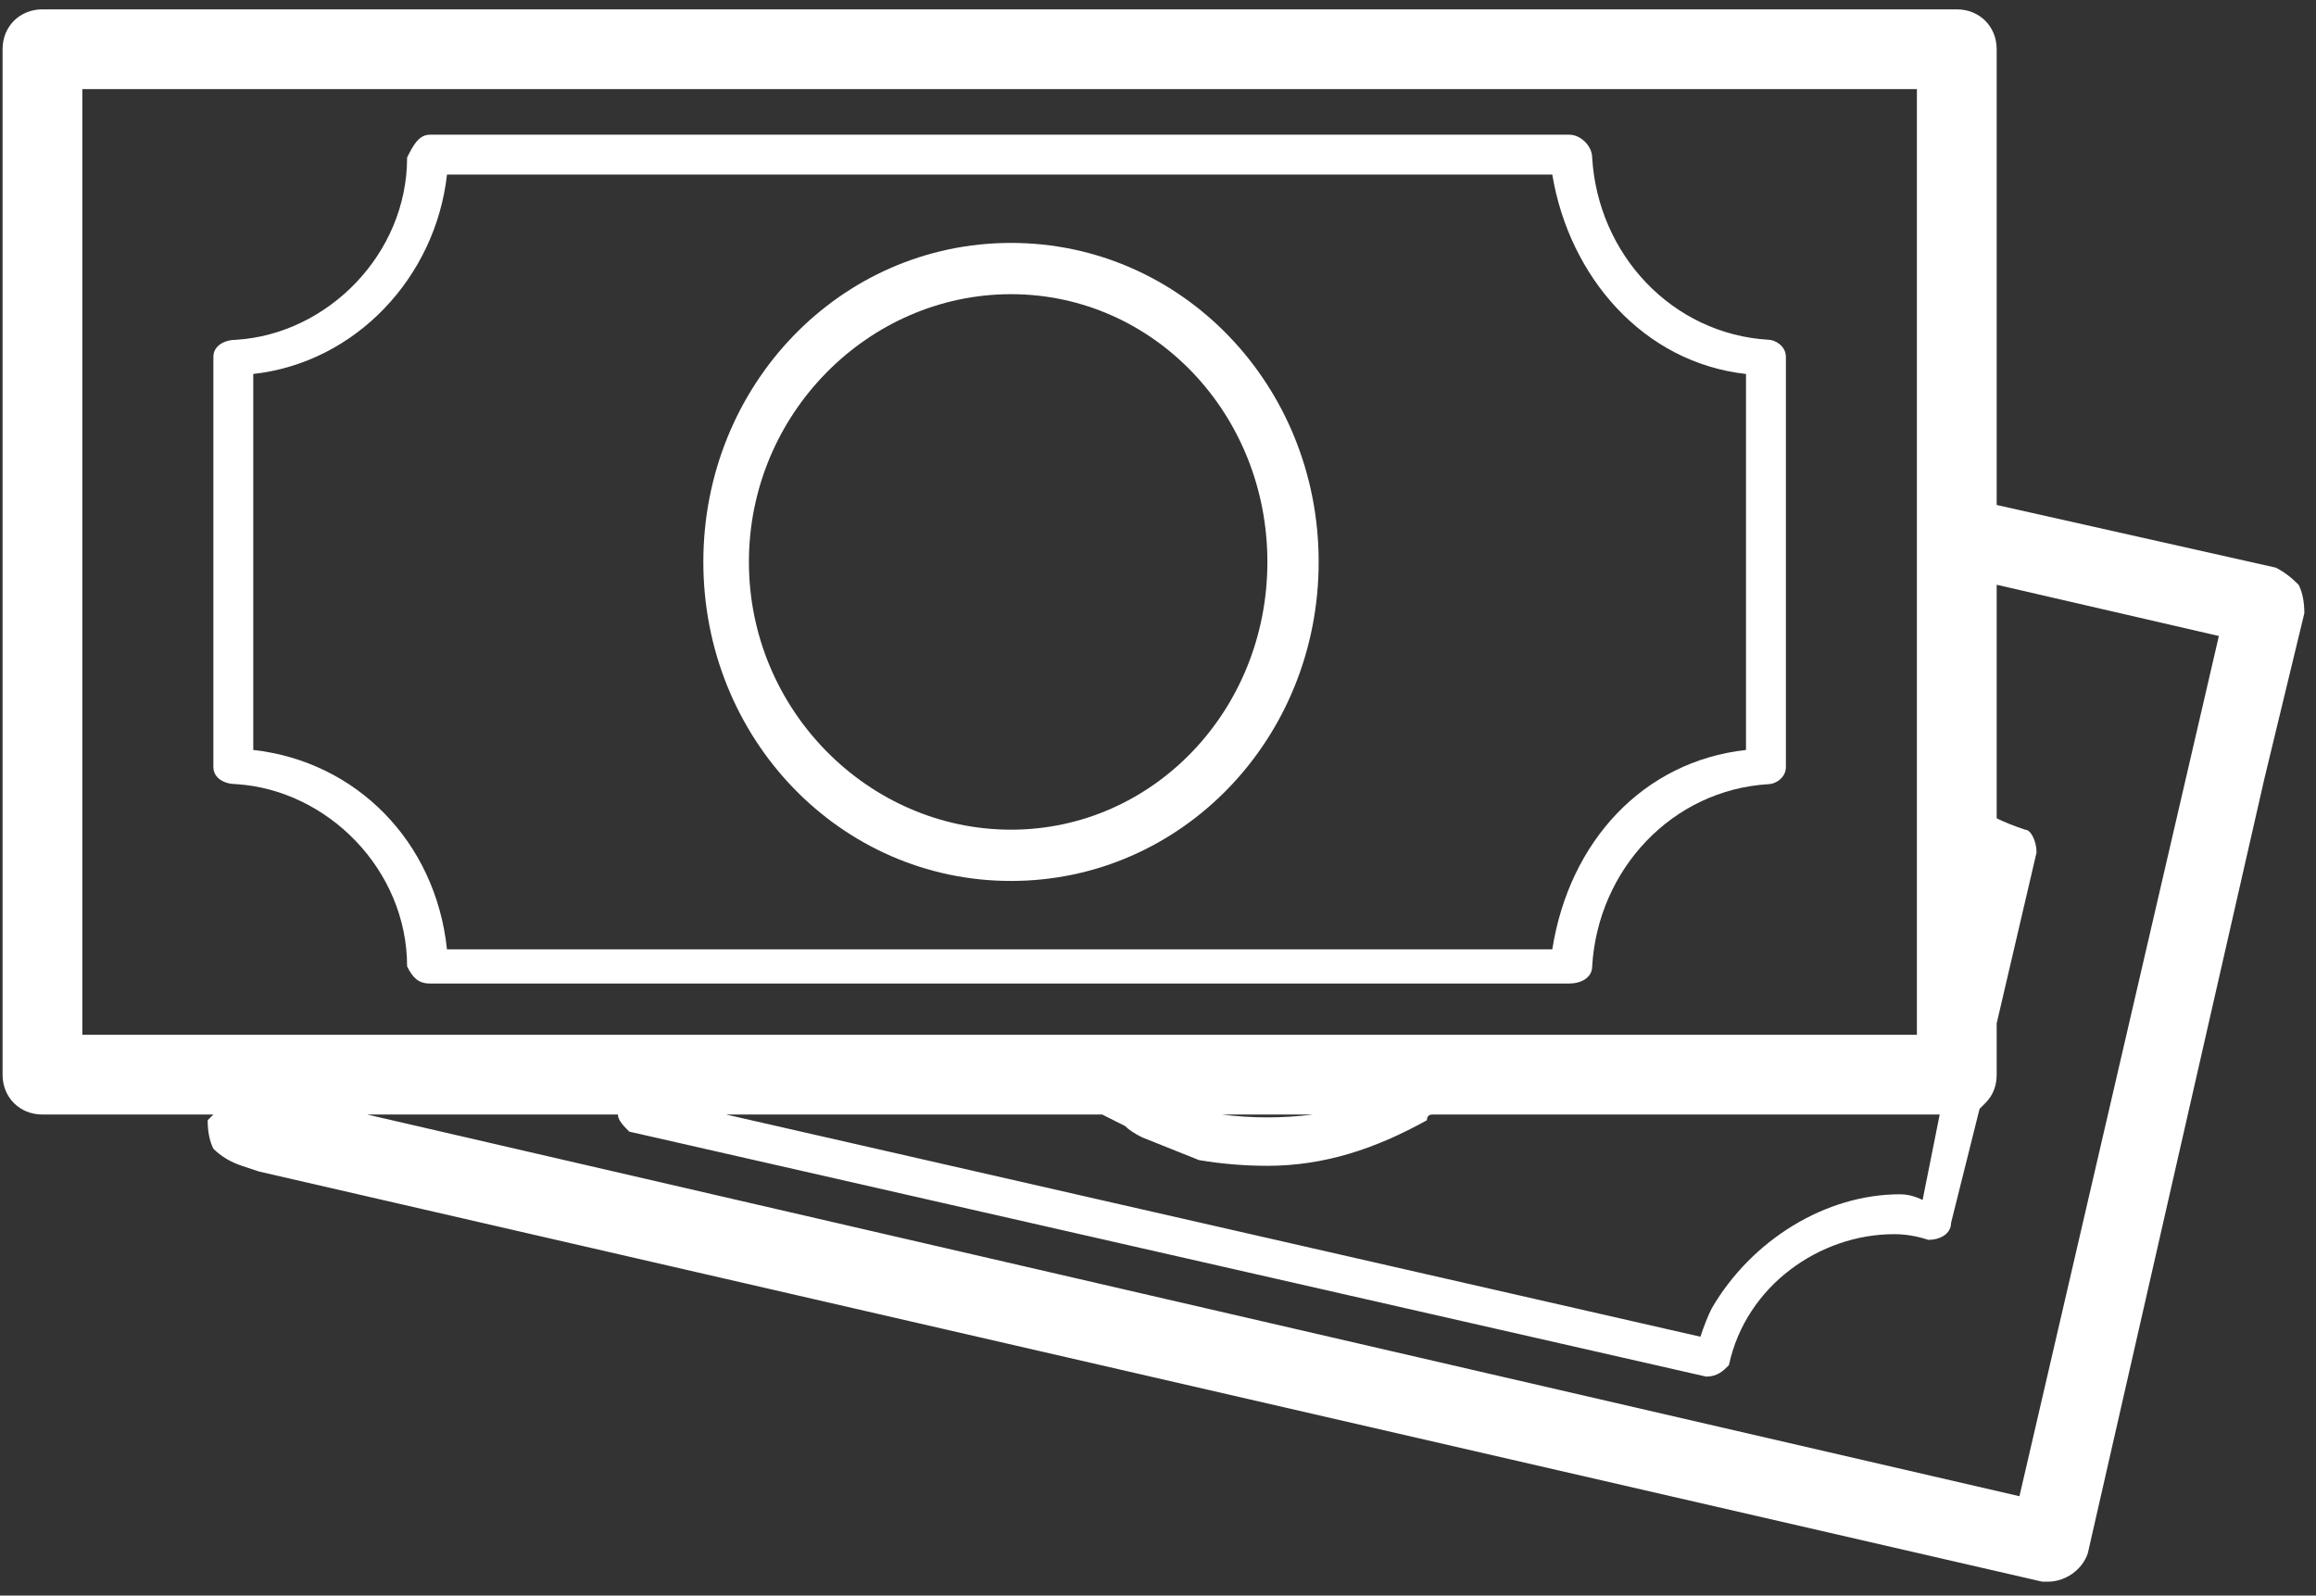 <svg xmlns="http://www.w3.org/2000/svg" width="164" height="113" viewBox="0 0 164 113" fill="none"><rect x="0" y="0" width="164" height="113" fill="#333333" stroke="none"/><path fill-rule="evenodd" clip-rule="evenodd" d="M162.77 41.411C163.039 41.949 163.174 42.621 163.174 43.428L160.349 55.128L147.843 109.997C147.439 111.207 146.229 112.014 145.018 112.014C145.018 112.014 144.884 112.014 144.615 112.014L18.337 82.966L17.126 82.563C16.319 82.294 15.647 81.89 15.109 81.352C14.84 80.814 14.706 80.142 14.706 79.335L15.109 78.931H3.006C1.392 78.931 0.182 77.721 0.182 76.107V3.487C0.182 1.873 1.392 0.663 3.006 0.663H138.563C140.177 0.663 141.388 1.873 141.388 3.487V35.763L161.156 40.201C161.694 40.47 162.232 40.873 162.77 41.411ZM157.122 45.042L141.388 41.411V57.952C141.926 58.221 142.598 58.49 143.405 58.759C143.808 58.759 144.212 59.566 144.212 60.373L141.388 72.476V76.107C141.388 76.914 141.119 77.587 140.581 78.125C140.312 78.394 140.177 78.528 140.177 78.528L138.16 86.597C138.16 87.404 137.353 87.807 136.546 87.807C135.739 87.538 134.932 87.404 134.125 87.404C128.881 87.404 123.636 91.035 122.426 96.683C122.022 97.087 121.619 97.49 120.812 97.49L44.561 80.142C44.157 79.738 43.754 79.335 43.754 78.931H26.002L143.001 105.962L157.122 45.042ZM84.905 82.159C83.56 81.621 82.216 81.083 80.871 80.545C80.333 80.276 79.929 80.007 79.66 79.739C79.122 79.469 78.585 79.201 78.047 78.931H51.419L120.408 94.666C120.677 93.859 120.946 93.187 121.215 92.649C124.039 87.807 129.284 84.58 134.529 84.58C135.067 84.58 135.605 84.714 136.143 84.983L137.353 78.931H101.446C101.177 78.931 101.043 79.066 101.043 79.335C97.412 81.352 93.781 82.563 89.746 82.563C88.133 82.563 86.519 82.428 84.905 82.159ZM92.974 78.931H86.519C88.671 79.201 90.822 79.201 92.974 78.931ZM135.739 73.283V6.311H5.83V73.283H135.739Z" fill="white"></path><path fill-rule="evenodd" clip-rule="evenodd" d="M126.462 25.274V54.322C126.462 55.129 125.655 55.533 125.251 55.533C118.393 55.936 113.148 61.585 112.744 68.443C112.744 69.25 111.938 69.653 111.131 69.653H30.442C29.635 69.653 29.231 69.25 28.828 68.443C28.828 61.585 23.179 55.936 16.724 55.533C15.917 55.533 15.11 55.129 15.11 54.322V25.274C15.11 24.468 15.917 24.064 16.724 24.064C23.179 23.661 28.828 18.012 28.828 11.154C29.231 10.347 29.635 9.54 30.442 9.54H111.131C111.938 9.54 112.744 10.347 112.744 11.154C113.148 18.012 118.393 23.661 125.251 24.064C125.655 24.064 126.462 24.468 126.462 25.274ZM123.637 26.485C116.375 25.678 111.13 19.626 109.92 12.364H31.652C30.845 19.626 25.197 25.678 17.934 26.485V53.112C25.197 53.919 30.845 59.567 31.652 67.233H109.92C111.13 59.567 116.375 53.919 123.637 53.112V26.485Z" fill="white"></path><path fill-rule="evenodd" clip-rule="evenodd" d="M93.377 39.796C93.377 52.303 83.694 62.389 71.591 62.389C59.487 62.389 49.805 52.303 49.805 39.796C49.805 27.289 59.487 17.203 71.591 17.203C83.694 17.203 93.377 27.289 93.377 39.796ZM89.746 39.796C89.746 29.306 81.677 20.834 71.591 20.834C61.505 20.834 53.032 29.306 53.032 39.796C53.032 50.286 61.505 58.758 71.591 58.758C81.677 58.758 89.746 50.286 89.746 39.796Z" fill="white"></path></svg>